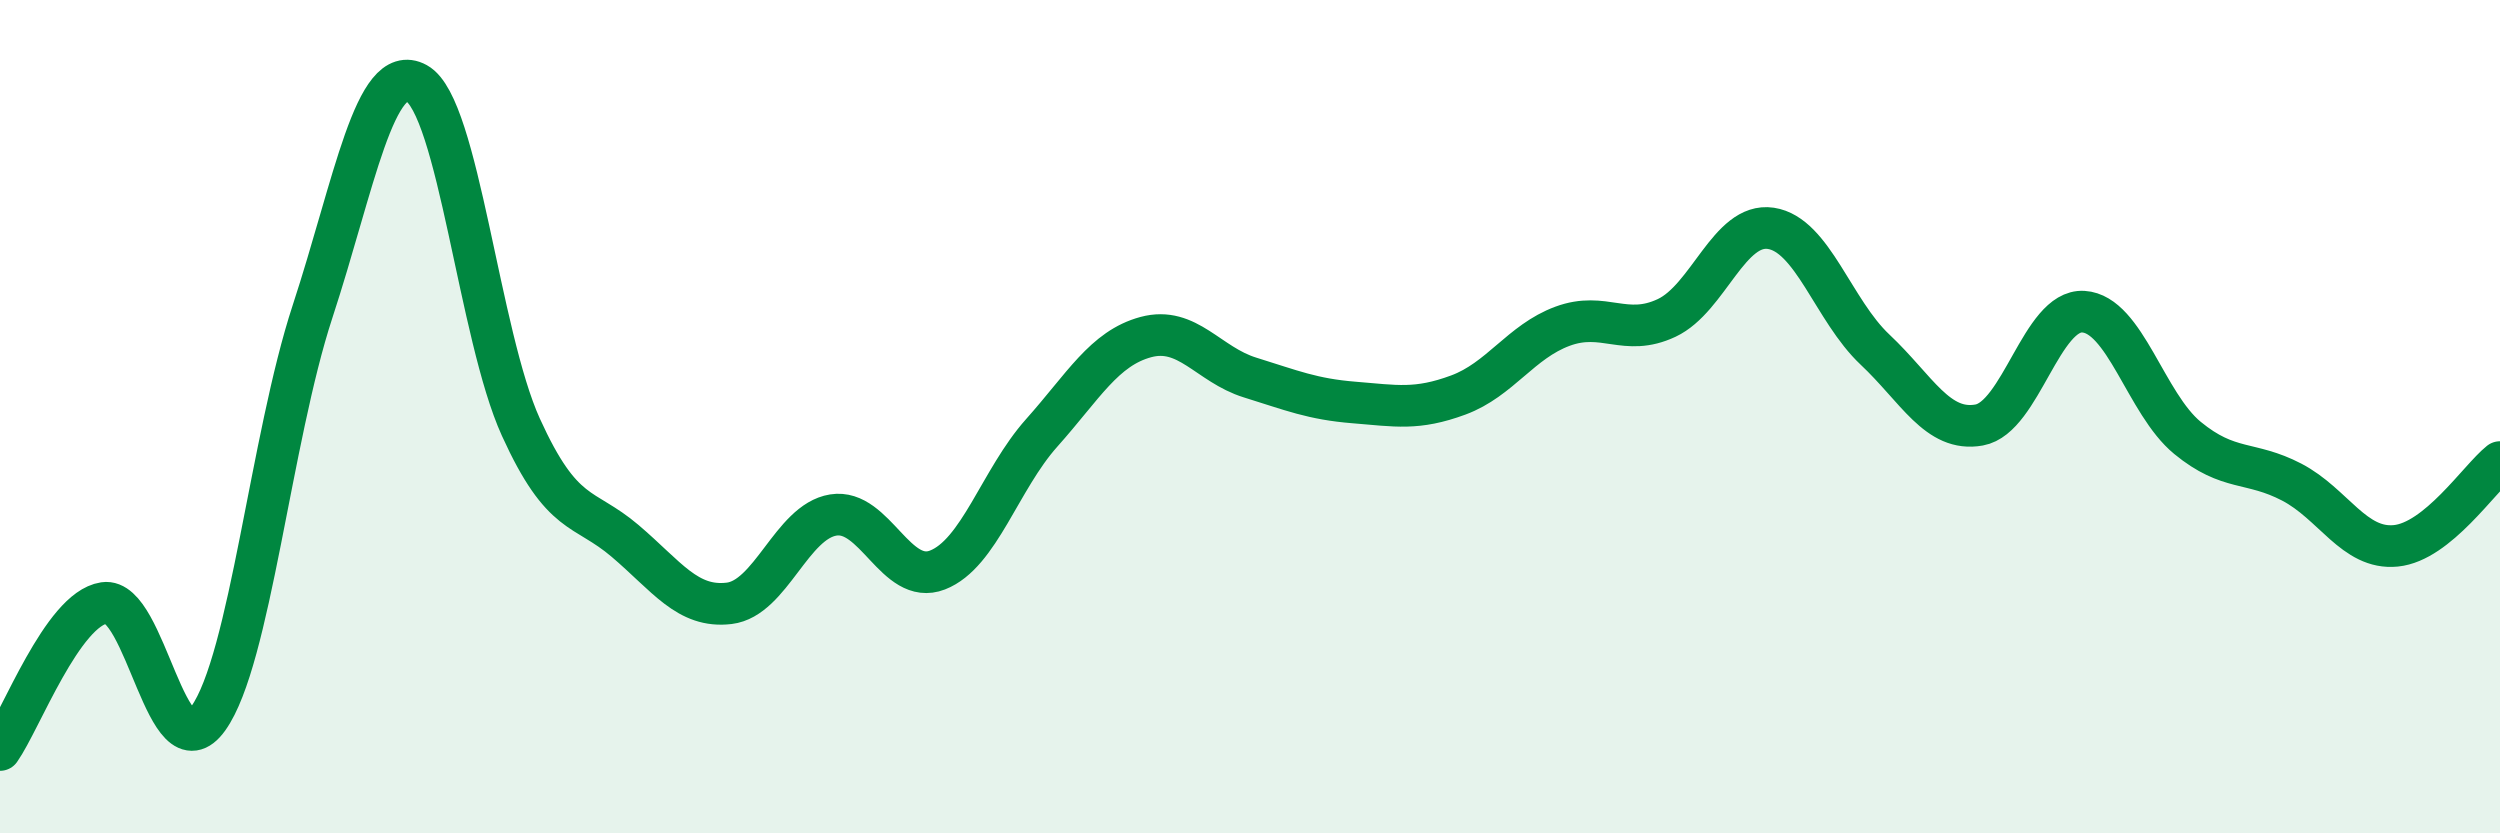 
    <svg width="60" height="20" viewBox="0 0 60 20" xmlns="http://www.w3.org/2000/svg">
      <path
        d="M 0,18 C 0.5,17.29 1.5,14.62 2.5,14.47 C 3.5,14.32 4,18.64 5,17.24 C 6,15.84 6.5,10.53 7.5,7.48 C 8.5,4.43 9,1.45 10,2 C 11,2.55 11.5,8.05 12.5,10.25 C 13.5,12.45 14,12.13 15,12.98 C 16,13.83 16.5,14.6 17.5,14.48 C 18.5,14.36 19,12.52 20,12.36 C 21,12.2 21.5,14.07 22.5,13.68 C 23.5,13.29 24,11.51 25,10.39 C 26,9.27 26.5,8.36 27.5,8.09 C 28.5,7.82 29,8.75 30,9.06 C 31,9.37 31.5,9.58 32.5,9.66 C 33.5,9.74 34,9.85 35,9.48 C 36,9.11 36.5,8.2 37.5,7.83 C 38.5,7.46 39,8.1 40,7.63 C 41,7.16 41.5,5.33 42.5,5.48 C 43.5,5.63 44,7.45 45,8.39 C 46,9.33 46.5,10.38 47.5,10.2 C 48.5,10.02 49,7.42 50,7.48 C 51,7.54 51.5,9.69 52.5,10.51 C 53.5,11.33 54,11.05 55,11.57 C 56,12.09 56.5,13.2 57.5,13.1 C 58.5,13 59.5,11.49 60,11.09L60 20L0 20Z"
        fill="#008740"
        opacity="0.1"
        stroke-linecap="round"
        stroke-linejoin="round"
      />
      <path
        d="M 0,18 C 0.5,17.29 1.5,14.62 2.5,14.47 C 3.5,14.32 4,18.64 5,17.24 C 6,15.84 6.5,10.53 7.5,7.48 C 8.5,4.43 9,1.45 10,2 C 11,2.55 11.5,8.05 12.5,10.25 C 13.5,12.45 14,12.13 15,12.98 C 16,13.83 16.5,14.6 17.5,14.48 C 18.5,14.36 19,12.52 20,12.36 C 21,12.2 21.5,14.07 22.5,13.68 C 23.5,13.29 24,11.51 25,10.39 C 26,9.27 26.5,8.36 27.5,8.09 C 28.5,7.82 29,8.75 30,9.06 C 31,9.37 31.5,9.58 32.5,9.66 C 33.5,9.74 34,9.85 35,9.48 C 36,9.11 36.5,8.2 37.5,7.83 C 38.5,7.46 39,8.1 40,7.63 C 41,7.16 41.5,5.33 42.5,5.48 C 43.5,5.63 44,7.45 45,8.39 C 46,9.33 46.5,10.38 47.5,10.2 C 48.5,10.02 49,7.42 50,7.48 C 51,7.54 51.5,9.69 52.5,10.51 C 53.5,11.33 54,11.05 55,11.57 C 56,12.09 56.5,13.2 57.5,13.1 C 58.5,13 59.5,11.49 60,11.09"
        stroke="#008740"
        stroke-width="1"
        fill="none"
        stroke-linecap="round"
        stroke-linejoin="round"
      />
    </svg>
  
